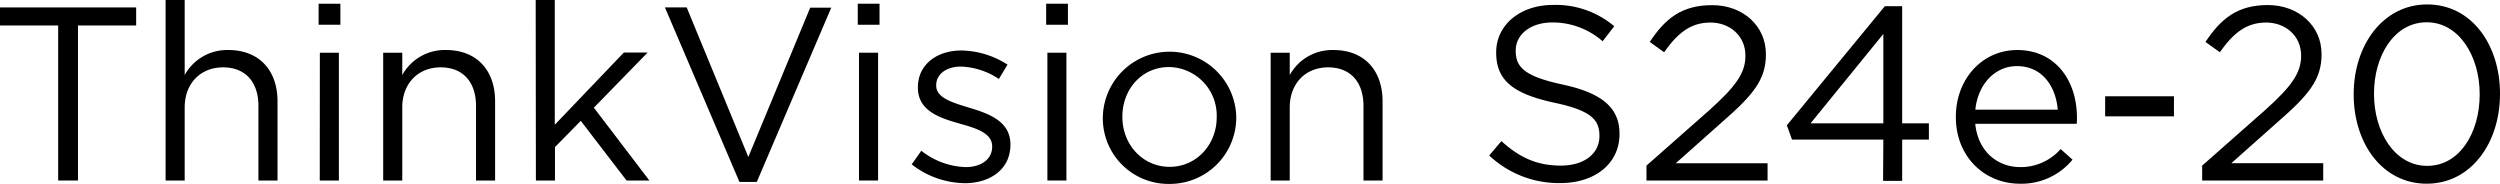 <svg xmlns="http://www.w3.org/2000/svg" viewBox="0 0 484.75 35.62"><g id="レイヤー_2" data-name="レイヤー 2"><g id="レイヤー_5" data-name="レイヤー 5"><path d="M11.28,4.94H0V1.44H26.4v3.5H15.12V35H11.28Z"/><path d="M32.11,0h3.7V14.55A9.39,9.39,0,0,1,44.3,9.7c6,0,9.51,4,9.51,9.93V35h-3.7V20.55c0-4.61-2.49-7.49-6.86-7.49s-7.44,3.12-7.44,7.77V35h-3.7Z"/><path d="M61.78.72H66V4.8H61.78Zm.24,9.5h3.69V35H62Z"/><path d="M74.3,10.22H78v4.33A9.39,9.39,0,0,1,86.5,9.7c6,0,9.5,4,9.5,9.93V35H92.3V20.55c0-4.61-2.49-7.49-6.86-7.49S78,16.18,78,20.83V35H74.3Z"/><path d="M103.87,0h3.7V24.19l13.39-14h4.61L115.15,20.88,125.91,35h-4.42l-8.88-11.57-5,5.09V35h-3.7Z"/><path d="M128.93,1.44h4.22l11.95,29,12-28.95h4.08L146.74,35.28h-3.36Z"/><path d="M166.32.72h4.22V4.8h-4.22Zm.24,9.5h3.7V35h-3.7Z"/><path d="M176.78,31.87l1.87-2.64a14.51,14.51,0,0,0,8.6,3.17c3,0,5.13-1.53,5.13-3.93v-.1c0-2.5-2.92-3.46-6.19-4.37-3.89-1.1-8.21-2.45-8.21-7V16.9c0-4.28,3.55-7.11,8.45-7.11a17,17,0,0,1,8.93,2.74l-1.68,2.78a14.08,14.08,0,0,0-7.35-2.4c-2.92,0-4.8,1.54-4.8,3.6v.1c0,2.35,3.08,3.26,6.39,4.27,3.84,1.15,8,2.64,8,7.11v.09c0,4.71-3.89,7.44-8.84,7.44A17.06,17.06,0,0,1,176.78,31.87Z"/><path d="M202.85.72h4.22V4.8h-4.22Zm.24,9.5h3.69V35h-3.69Z"/><path d="M213.84,22.75v-.09a12.94,12.94,0,0,1,25.87-.1v.1a12.88,12.88,0,0,1-13,13A12.71,12.71,0,0,1,213.84,22.75Zm22.08,0v-.09A9.4,9.4,0,0,0,226.7,13c-5.37,0-9.07,4.37-9.07,9.6v.1c0,5.33,3.94,9.65,9.17,9.65S235.92,28,235.92,22.75Z"/><path d="M246.38,10.22h3.7v4.33a9.39,9.39,0,0,1,8.49-4.85c6,0,9.51,4,9.51,9.93V35h-3.7V20.55c0-4.61-2.49-7.49-6.86-7.49s-7.44,3.12-7.44,7.77V35h-3.7Z"/><path d="M288.76,30.15l2.36-2.79c3.5,3.17,6.86,4.75,11.52,4.75s7.49-2.4,7.49-5.71v-.09c0-3.12-1.68-4.9-8.74-6.39-7.73-1.68-11.28-4.17-11.28-9.7v-.09c0-5.28,4.65-9.17,11-9.17A17.51,17.51,0,0,1,313,5.09L310.75,8a14.73,14.73,0,0,0-9.7-3.65c-4.37,0-7.15,2.4-7.15,5.42v.1c0,3.17,1.73,4.94,9.12,6.53s11,4.37,11,9.5V26c0,5.76-4.8,9.5-11.48,9.5A19.69,19.69,0,0,1,288.76,30.15Z"/><path d="M319.25,32.11l12.19-10.75c5.13-4.61,7-7.2,7-10.56,0-3.94-3.12-6.43-6.77-6.43-3.84,0-6.34,2-9,5.76l-2.78-2C322.89,3.6,326.06,1,332,1s10.41,4,10.41,9.5v.1c0,4.9-2.59,7.92-8.49,13.06l-9,8h17.81V35H319.25Z"/><path d="M365.18,27.07H347.47l-1-2.78,19-23.09h3.36V23.91h5.18v3.16h-5.18v8h-3.7Zm0-3.16V6.58L351.07,23.91Z"/><path d="M379.24,22.71v-.1c0-7.15,5-12.91,11.91-12.91,7.34,0,11.57,5.85,11.57,13.1a9.24,9.24,0,0,1-.05,1.2H383c.53,5.38,4.32,8.4,8.73,8.4a10.29,10.29,0,0,0,7.83-3.5l2.3,2.06a12.78,12.78,0,0,1-10.22,4.66C384.81,35.62,379.24,30.39,379.24,22.71ZM399,21.27c-.38-4.52-3-8.45-7.92-8.45-4.32,0-7.58,3.6-8.06,8.45Z"/><path d="M408.19,18.67h13.34v3.89H408.19Z"/><path d="M427,32.11l12.19-10.75c5.14-4.61,7-7.2,7-10.56,0-3.94-3.12-6.43-6.77-6.43-3.84,0-6.34,2-9,5.76l-2.78-2c3-4.51,6.19-7.15,12.1-7.15s10.41,4,10.41,9.5v.1c0,4.9-2.59,7.92-8.49,13.06l-9,8h17.81V35H427Z"/><path d="M456.38,18.34v-.1C456.38,8.83,462,.86,470.64.86s14.11,7.88,14.11,17.29v.09c0,9.41-5.57,17.38-14.21,17.38S456.38,27.75,456.38,18.34Zm24.43,0v-.1c0-7.34-4-13.92-10.27-13.92s-10.22,6.43-10.22,13.83v.09c0,7.35,4,13.92,10.32,13.92S480.81,25.68,480.81,18.34Z"/></g></g></svg>